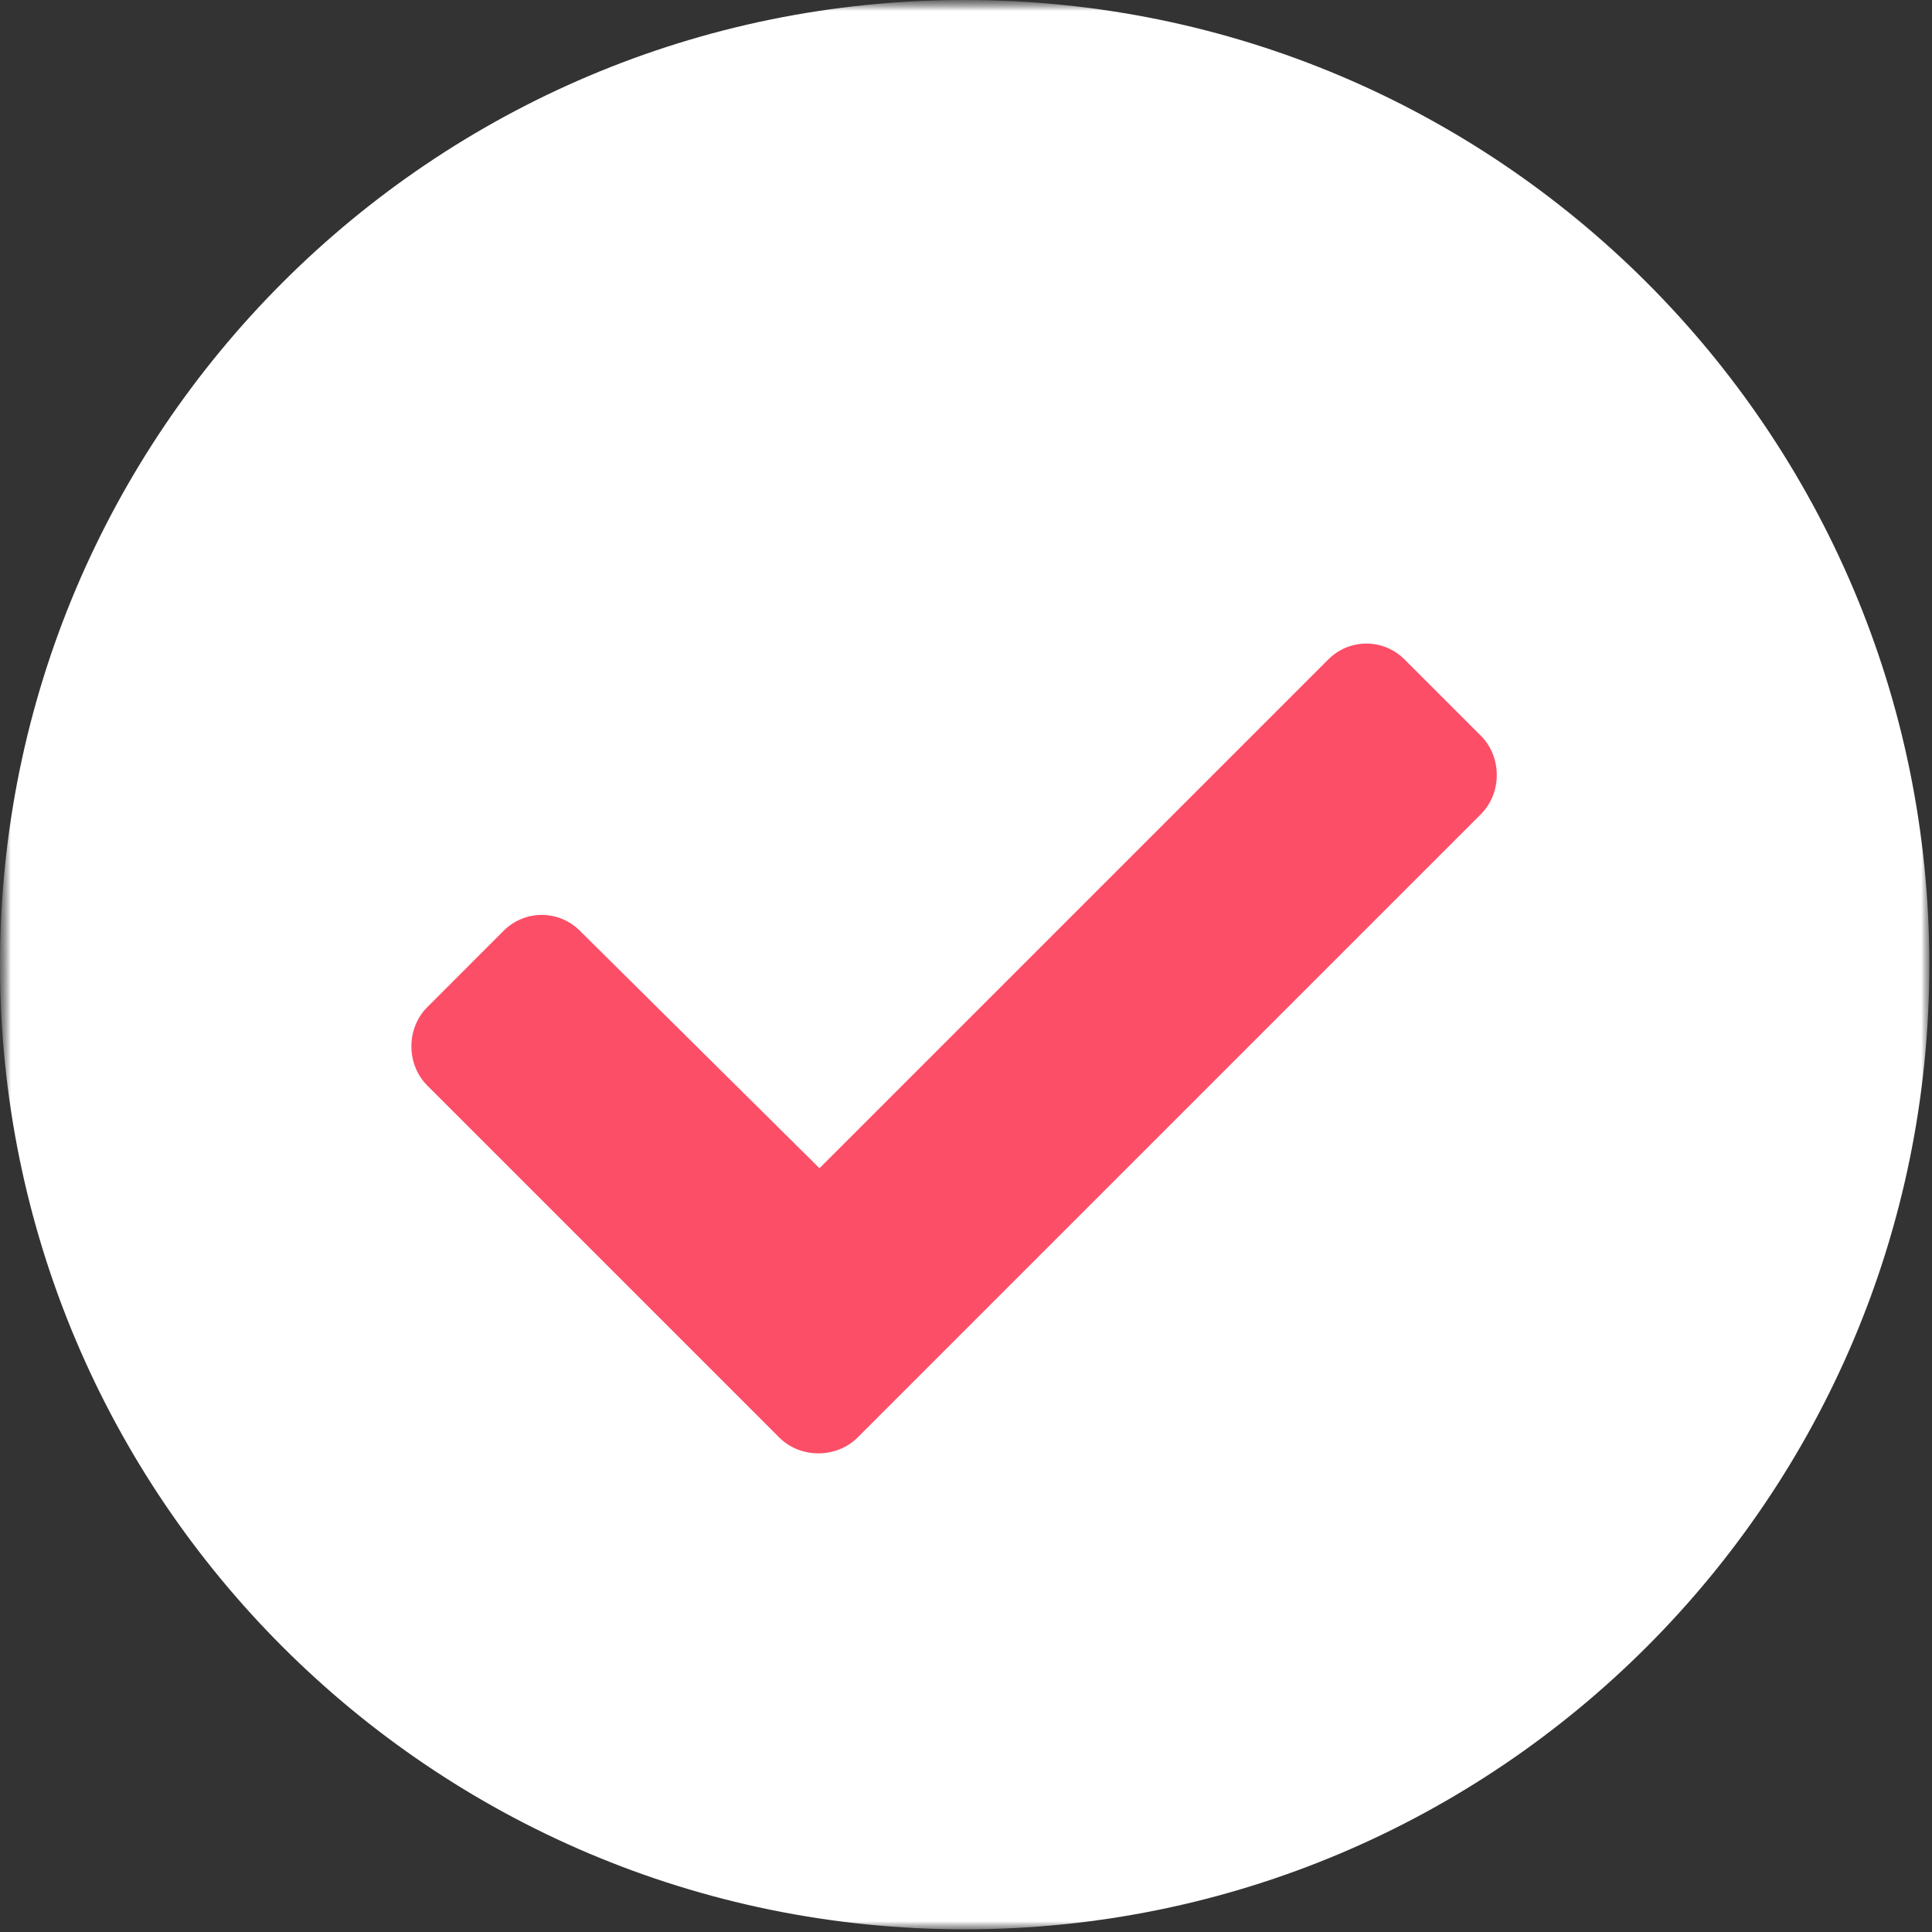 <?xml version="1.0" encoding="UTF-8"?> <svg xmlns="http://www.w3.org/2000/svg" width="89" height="89" viewBox="0 0 89 89" fill="none"><rect x="0" y="0" width="89" height="89" fill="#333333" stroke="none"/><g clip-path="url(#clip0_1743_22)"><mask id="mask0_1743_22" style="mask-type:luminance" maskUnits="userSpaceOnUse" x="0" y="0" width="89" height="89"><path d="M89 0H0V89H89V0Z" fill="white"></path></mask><g mask="url(#mask0_1743_22)"><mask id="mask1_1743_22" style="mask-type:luminance" maskUnits="userSpaceOnUse" x="0" y="0" width="89" height="89"><path d="M89 0H0V89H89V0Z" fill="white"></path></mask><g mask="url(#mask1_1743_22)"><path d="M44.438 88.877C68.981 88.877 88.877 68.981 88.877 44.438C88.877 19.896 68.981 0 44.438 0C19.896 0 0 19.896 0 44.438C0 68.981 19.896 88.877 44.438 88.877Z" fill="white"></path><path d="M35.895 66.219C36.871 67.195 38.531 67.195 39.508 66.219L68.219 37.508C69.195 36.531 69.195 34.871 68.219 33.895L64.703 30.379C63.727 29.402 62.164 29.402 61.188 30.379L37.75 53.816L26.715 42.879C25.738 41.902 24.176 41.902 23.199 42.879L19.684 46.395C18.707 47.371 18.707 49.031 19.684 50.008L35.895 66.219Z" fill="#FD4E67"></path></g></g></g><defs><clipPath id="clip0_1743_22"><rect width="89" height="89" fill="white"></rect></clipPath></defs></svg> 